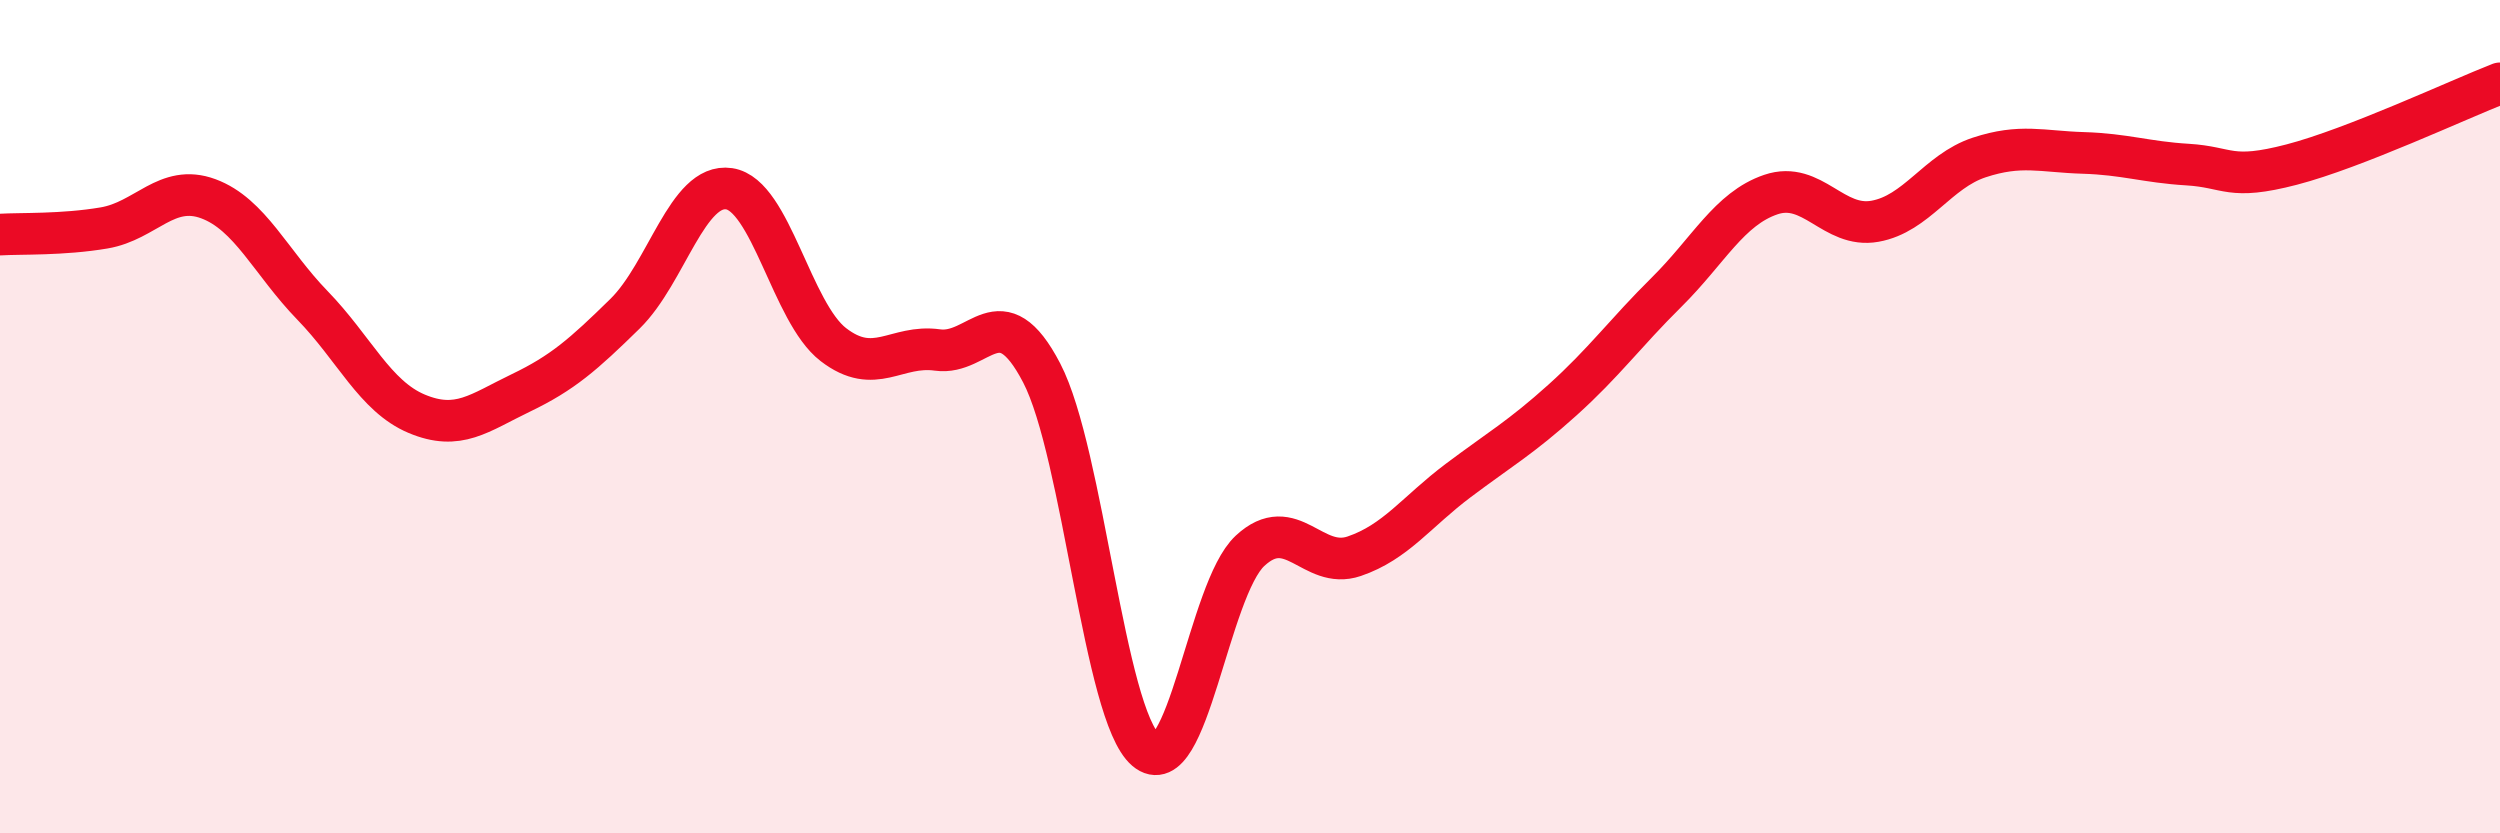 
    <svg width="60" height="20" viewBox="0 0 60 20" xmlns="http://www.w3.org/2000/svg">
      <path
        d="M 0,5.63 C 0.5,5.6 1.5,5.64 2.5,5.47 C 3.5,5.3 4,4.4 5,4.77 C 6,5.14 6.5,6.3 7.5,7.33 C 8.5,8.36 9,9.51 10,9.93 C 11,10.35 11.5,9.91 12.5,9.43 C 13.5,8.95 14,8.51 15,7.53 C 16,6.55 16.5,4.38 17.5,4.53 C 18.5,4.68 19,7.5 20,8.27 C 21,9.04 21.5,8.26 22.5,8.4 C 23.5,8.54 24,7.03 25,8.95 C 26,10.87 26.5,17.15 27.5,18 C 28.5,18.85 29,14.15 30,13.22 C 31,12.29 31.5,13.69 32.5,13.35 C 33.5,13.01 34,12.28 35,11.53 C 36,10.78 36.5,10.5 37.5,9.6 C 38.5,8.7 39,8 40,7.01 C 41,6.02 41.5,5.01 42.5,4.67 C 43.5,4.33 44,5.49 45,5.31 C 46,5.13 46.5,4.11 47.5,3.78 C 48.5,3.45 49,3.64 50,3.67 C 51,3.7 51.5,3.89 52.5,3.95 C 53.5,4.01 53.5,4.34 55,3.95 C 56.5,3.56 59,2.39 60,2L60 20L0 20Z"
        fill="#EB0A25"
        opacity="0.1"
        stroke-linecap="round"
        stroke-linejoin="round"
      />
      <path
        d="M 0,5.63 C 0.5,5.6 1.5,5.64 2.5,5.47 C 3.5,5.3 4,4.4 5,4.77 C 6,5.14 6.5,6.3 7.5,7.33 C 8.5,8.36 9,9.51 10,9.93 C 11,10.35 11.5,9.91 12.5,9.43 C 13.5,8.95 14,8.51 15,7.53 C 16,6.55 16.5,4.38 17.5,4.53 C 18.5,4.68 19,7.5 20,8.27 C 21,9.04 21.5,8.26 22.5,8.4 C 23.5,8.54 24,7.03 25,8.95 C 26,10.87 26.5,17.15 27.5,18 C 28.5,18.85 29,14.15 30,13.22 C 31,12.29 31.5,13.69 32.5,13.35 C 33.5,13.01 34,12.28 35,11.53 C 36,10.78 36.5,10.5 37.5,9.6 C 38.5,8.7 39,8 40,7.01 C 41,6.02 41.5,5.01 42.5,4.67 C 43.5,4.33 44,5.49 45,5.31 C 46,5.13 46.5,4.11 47.5,3.78 C 48.5,3.45 49,3.64 50,3.67 C 51,3.7 51.5,3.89 52.5,3.95 C 53.5,4.01 53.5,4.34 55,3.95 C 56.5,3.56 59,2.39 60,2"
        stroke="#EB0A25"
        stroke-width="1"
        fill="none"
        stroke-linecap="round"
        stroke-linejoin="round"
      />
    </svg>
  